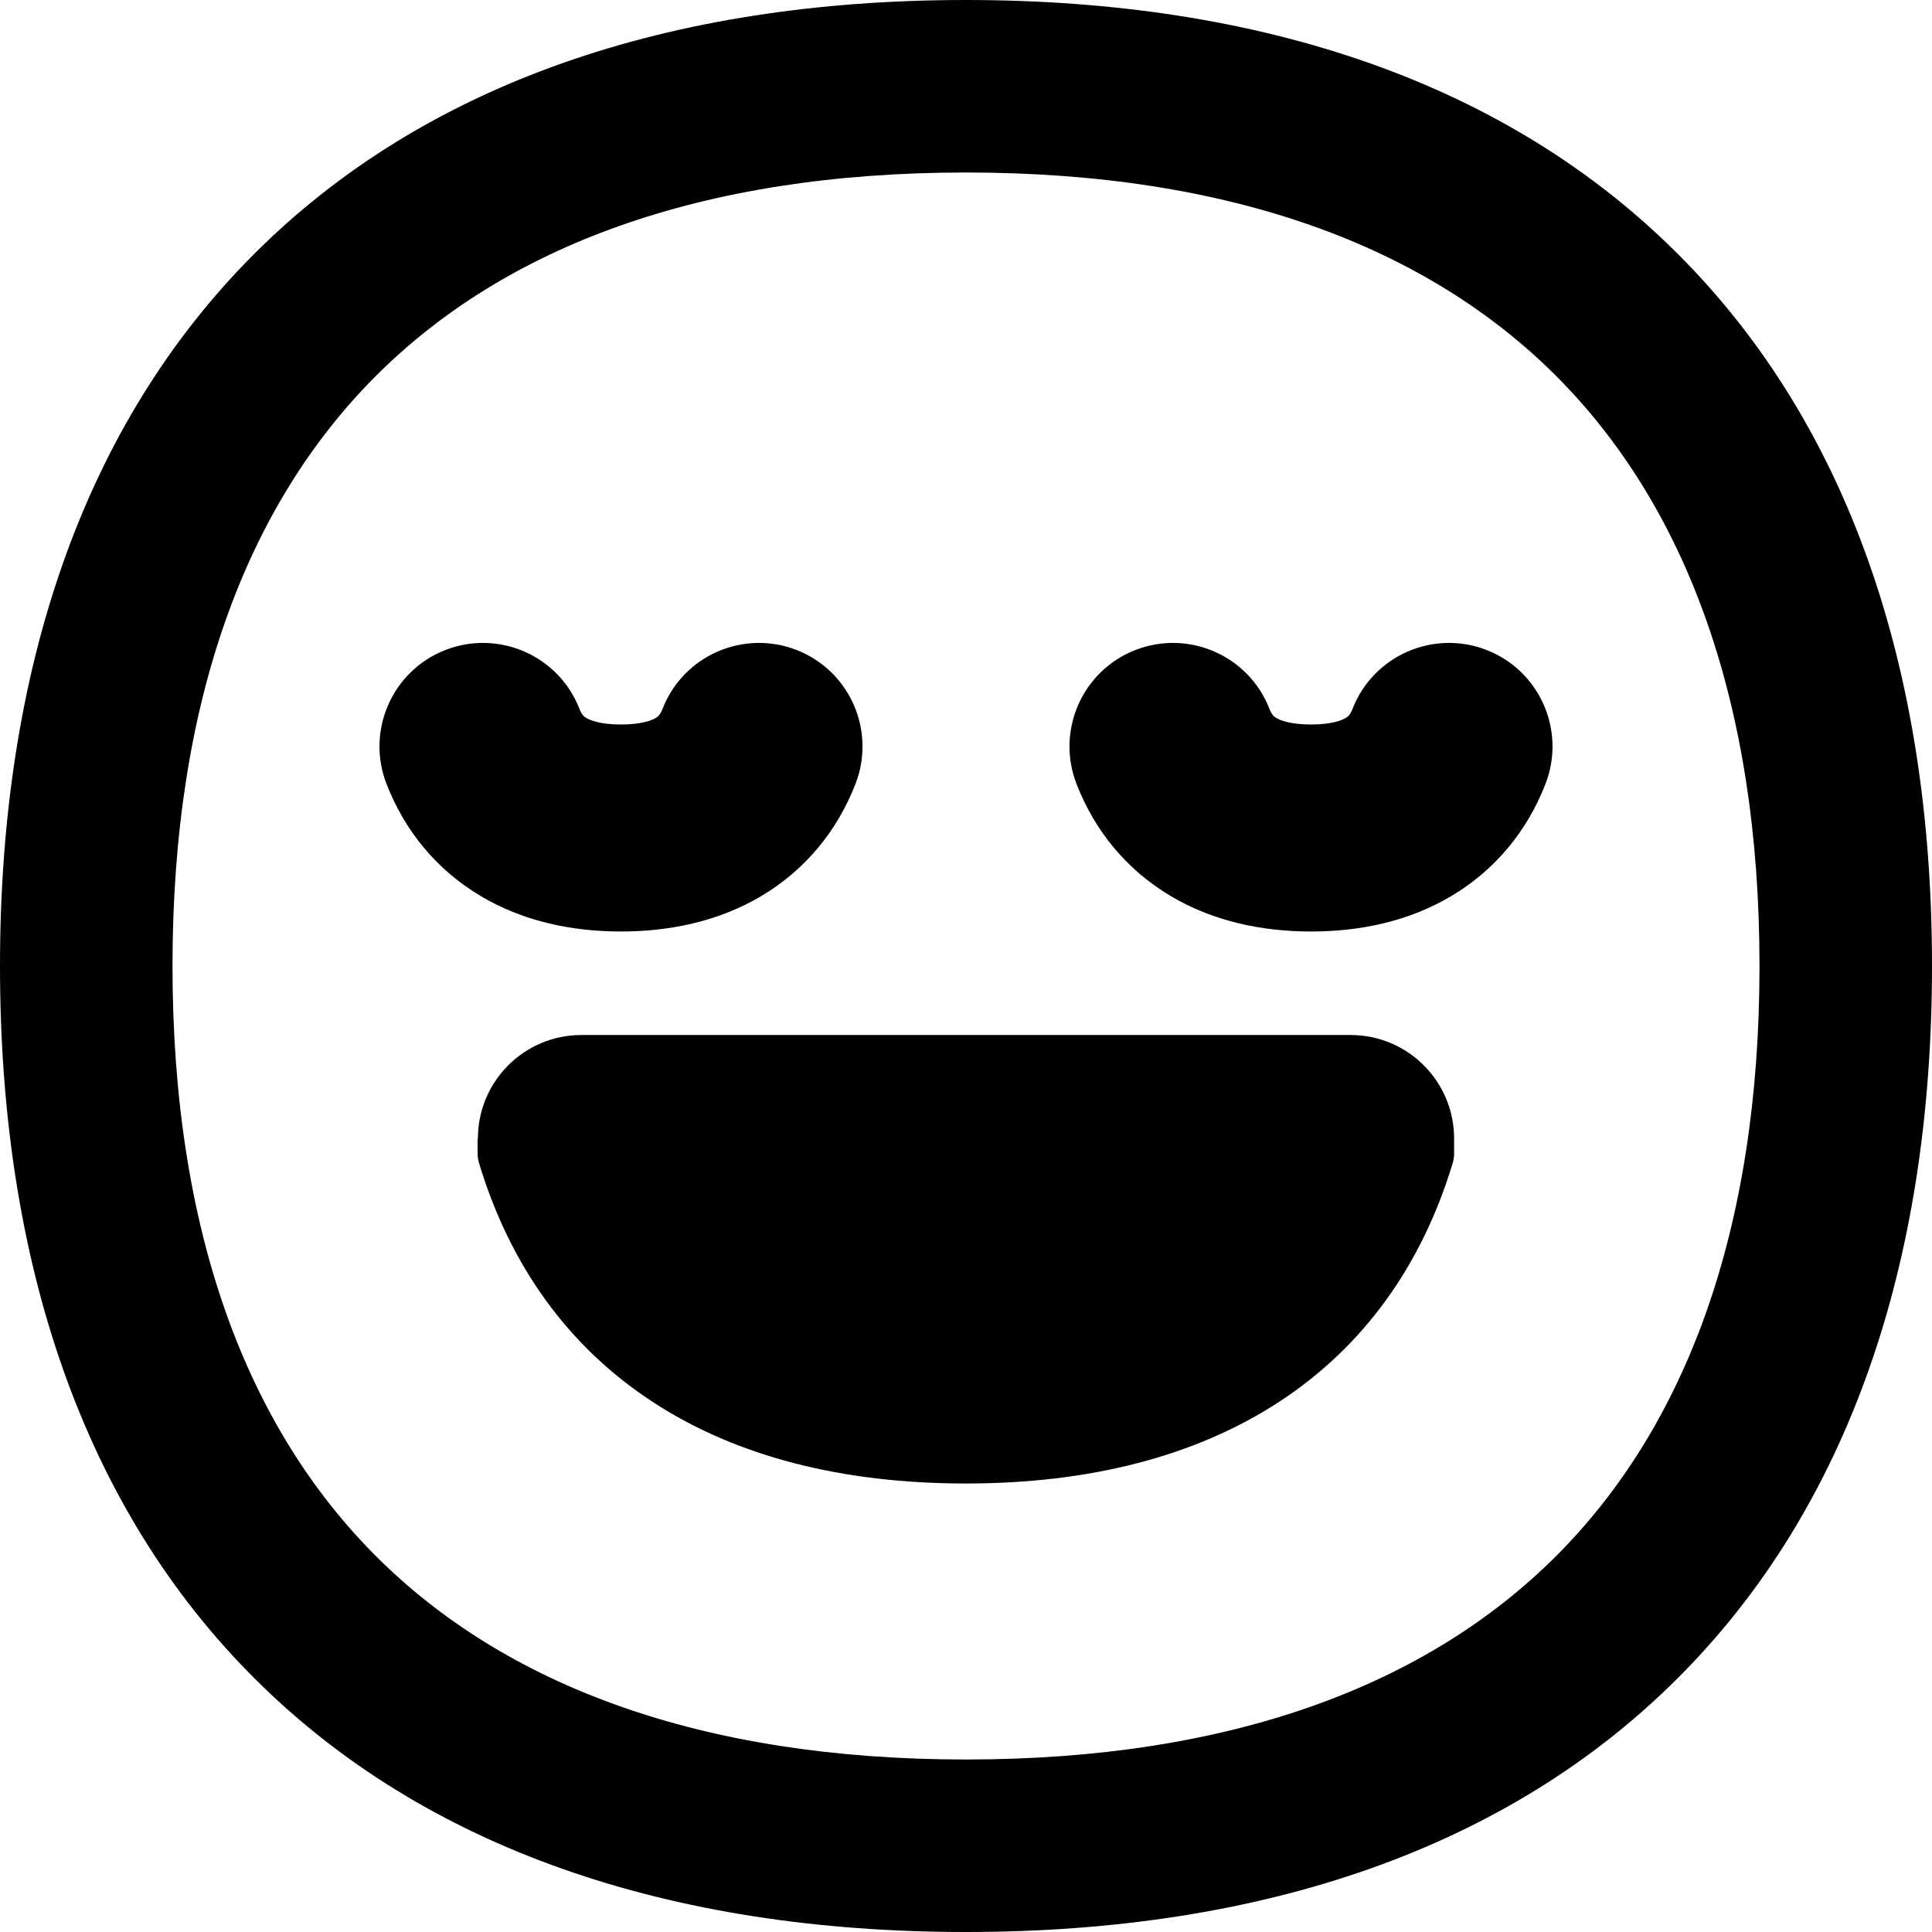 <svg xmlns="http://www.w3.org/2000/svg" fill="none" viewBox="0 0 14 14" id="Smiley-Blessed--Streamline-Flex-Remix">
  <desc>
    Smiley Blessed Streamline Icon: https://streamlinehq.com
  </desc>
  <g id="smiley-blessed">
    <path id="Union" fill="#000000" fill-rule="evenodd" d="M7 0C4.845 0 3.073 0.608 1.841 1.841S0 4.845 0 7s0.608 3.927 1.841 5.159C3.073 13.392 4.845 14 7 14s3.927 -0.608 5.159 -1.841C13.392 10.927 14 9.155 14 7c0 -2.155 -0.608 -3.927 -1.841 -5.159C10.927 0.608 9.155 0 7 0ZM1.25 7c0 -1.925 0.539 -3.341 1.474 -4.276C3.659 1.789 5.075 1.25 7 1.25c1.925 0 3.341 0.539 4.276 1.474C12.21 3.659 12.75 5.075 12.75 7c0 1.925 -0.539 3.341 -1.474 4.276C10.341 12.21 8.925 12.75 7 12.75s-3.341 -0.539 -4.276 -1.474C1.789 10.341 1.25 8.925 1.25 7Zm2.949 -1.863c-0.15 -0.386 -0.585 -0.577 -0.971 -0.427 -0.386 0.15 -0.577 0.585 -0.427 0.971 0.132 0.34 0.363 0.622 0.682 0.812 0.311 0.185 0.664 0.257 1.017 0.257s0.707 -0.073 1.017 -0.257c0.319 -0.19 0.55 -0.472 0.682 -0.812 0.15 -0.386 -0.041 -0.821 -0.427 -0.971 -0.386 -0.15 -0.821 0.041 -0.971 0.427 -0.017 0.043 -0.033 0.056 -0.05 0.066 -0.025 0.015 -0.098 0.047 -0.251 0.047 -0.153 0 -0.226 -0.032 -0.251 -0.047 -0.017 -0.01 -0.033 -0.023 -0.05 -0.066ZM3.463 8.25c0 -0.414 0.336 -0.75 0.75 -0.75h5.574c0.414 0 0.75 0.336 0.75 0.75v0.109c0 0.025 -0.004 0.049 -0.011 0.072 -0.225 0.743 -0.648 1.329 -1.255 1.726 -0.604 0.395 -1.372 0.593 -2.272 0.593 -0.9 0 -1.668 -0.197 -2.272 -0.593 -0.607 -0.397 -1.03 -0.983 -1.255 -1.726 -0.007 -0.023 -0.011 -0.048 -0.011 -0.072V8.25ZM8.228 4.71c0.386 -0.15 0.821 0.041 0.971 0.427 0.017 0.043 0.033 0.056 0.05 0.066 0.025 0.015 0.098 0.047 0.251 0.047 0.153 0 0.226 -0.032 0.251 -0.047 0.017 -0.01 0.033 -0.023 0.05 -0.066 0.15 -0.386 0.585 -0.577 0.971 -0.427 0.386 0.15 0.577 0.585 0.427 0.971 -0.132 0.34 -0.363 0.622 -0.682 0.812 -0.311 0.185 -0.664 0.257 -1.017 0.257 -0.353 0 -0.707 -0.073 -1.017 -0.257 -0.319 -0.19 -0.55 -0.472 -0.682 -0.812 -0.15 -0.386 0.041 -0.821 0.427 -0.971Z" clip-rule="evenodd" stroke-width="1"></path>
  </g>
</svg>